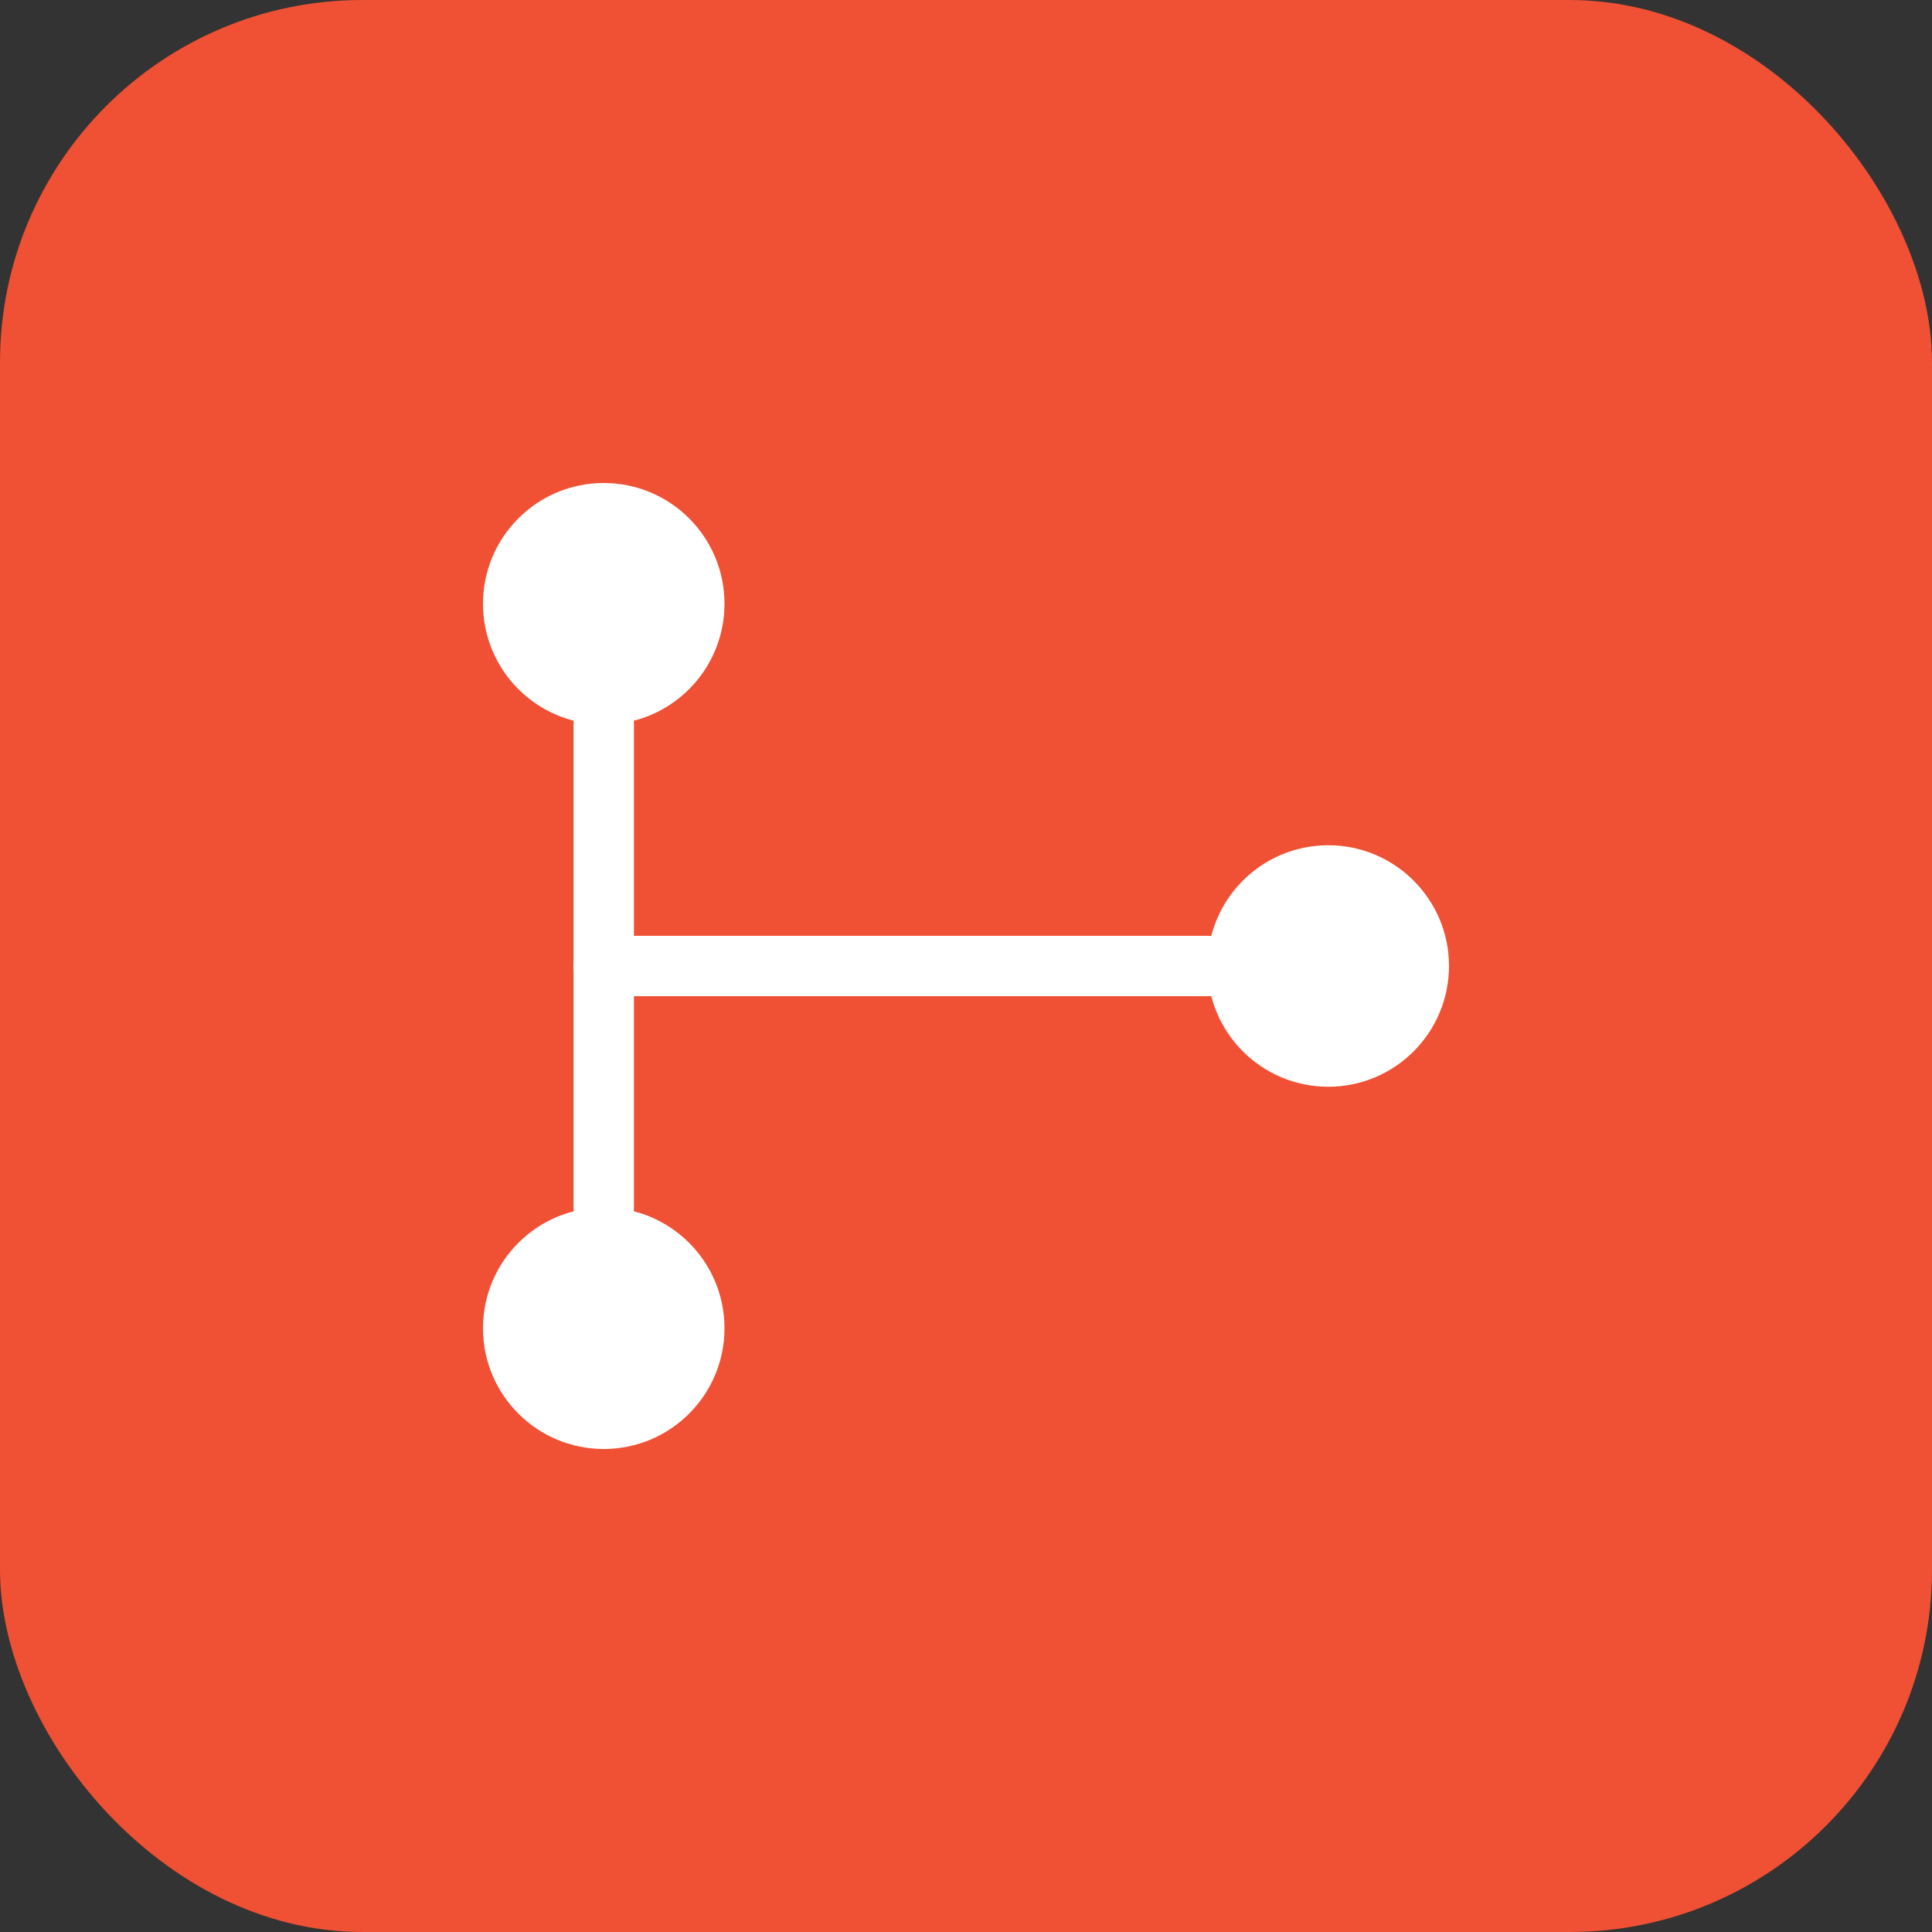 <svg xmlns="http://www.w3.org/2000/svg" version="1.1" xmlns:xlink="http://www.w3.org/1999/xlink" width="128" height="128"><rect width="100%" height="100%" fill="#333333" stroke="none"/><svg width="128" height="128" viewBox="0 0 128 128" fill="none" xmlns="http://www.w3.org/2000/svg">
  <!-- Background -->
  <rect width="128" height="128" rx="24" fill="#F05033"></rect>
  
  <!-- Simple Git branch icon -->
  <circle cx="40" cy="40" r="8" fill="white"></circle>
  <circle cx="40" cy="88" r="8" fill="white"></circle>
  <circle cx="88" cy="64" r="8" fill="white"></circle>
  
  <line x1="40" y1="48" x2="40" y2="80" stroke="white" stroke-width="4" stroke-linecap="round"></line>
  <path d="M 40 64 Q 64 64 80 64" stroke="white" stroke-width="4" stroke-linecap="round" fill="none"></path>
</svg><style>@media (prefers-color-scheme: light) { :root { filter: none; } }
@media (prefers-color-scheme: dark) { :root { filter: none; } }
</style></svg>